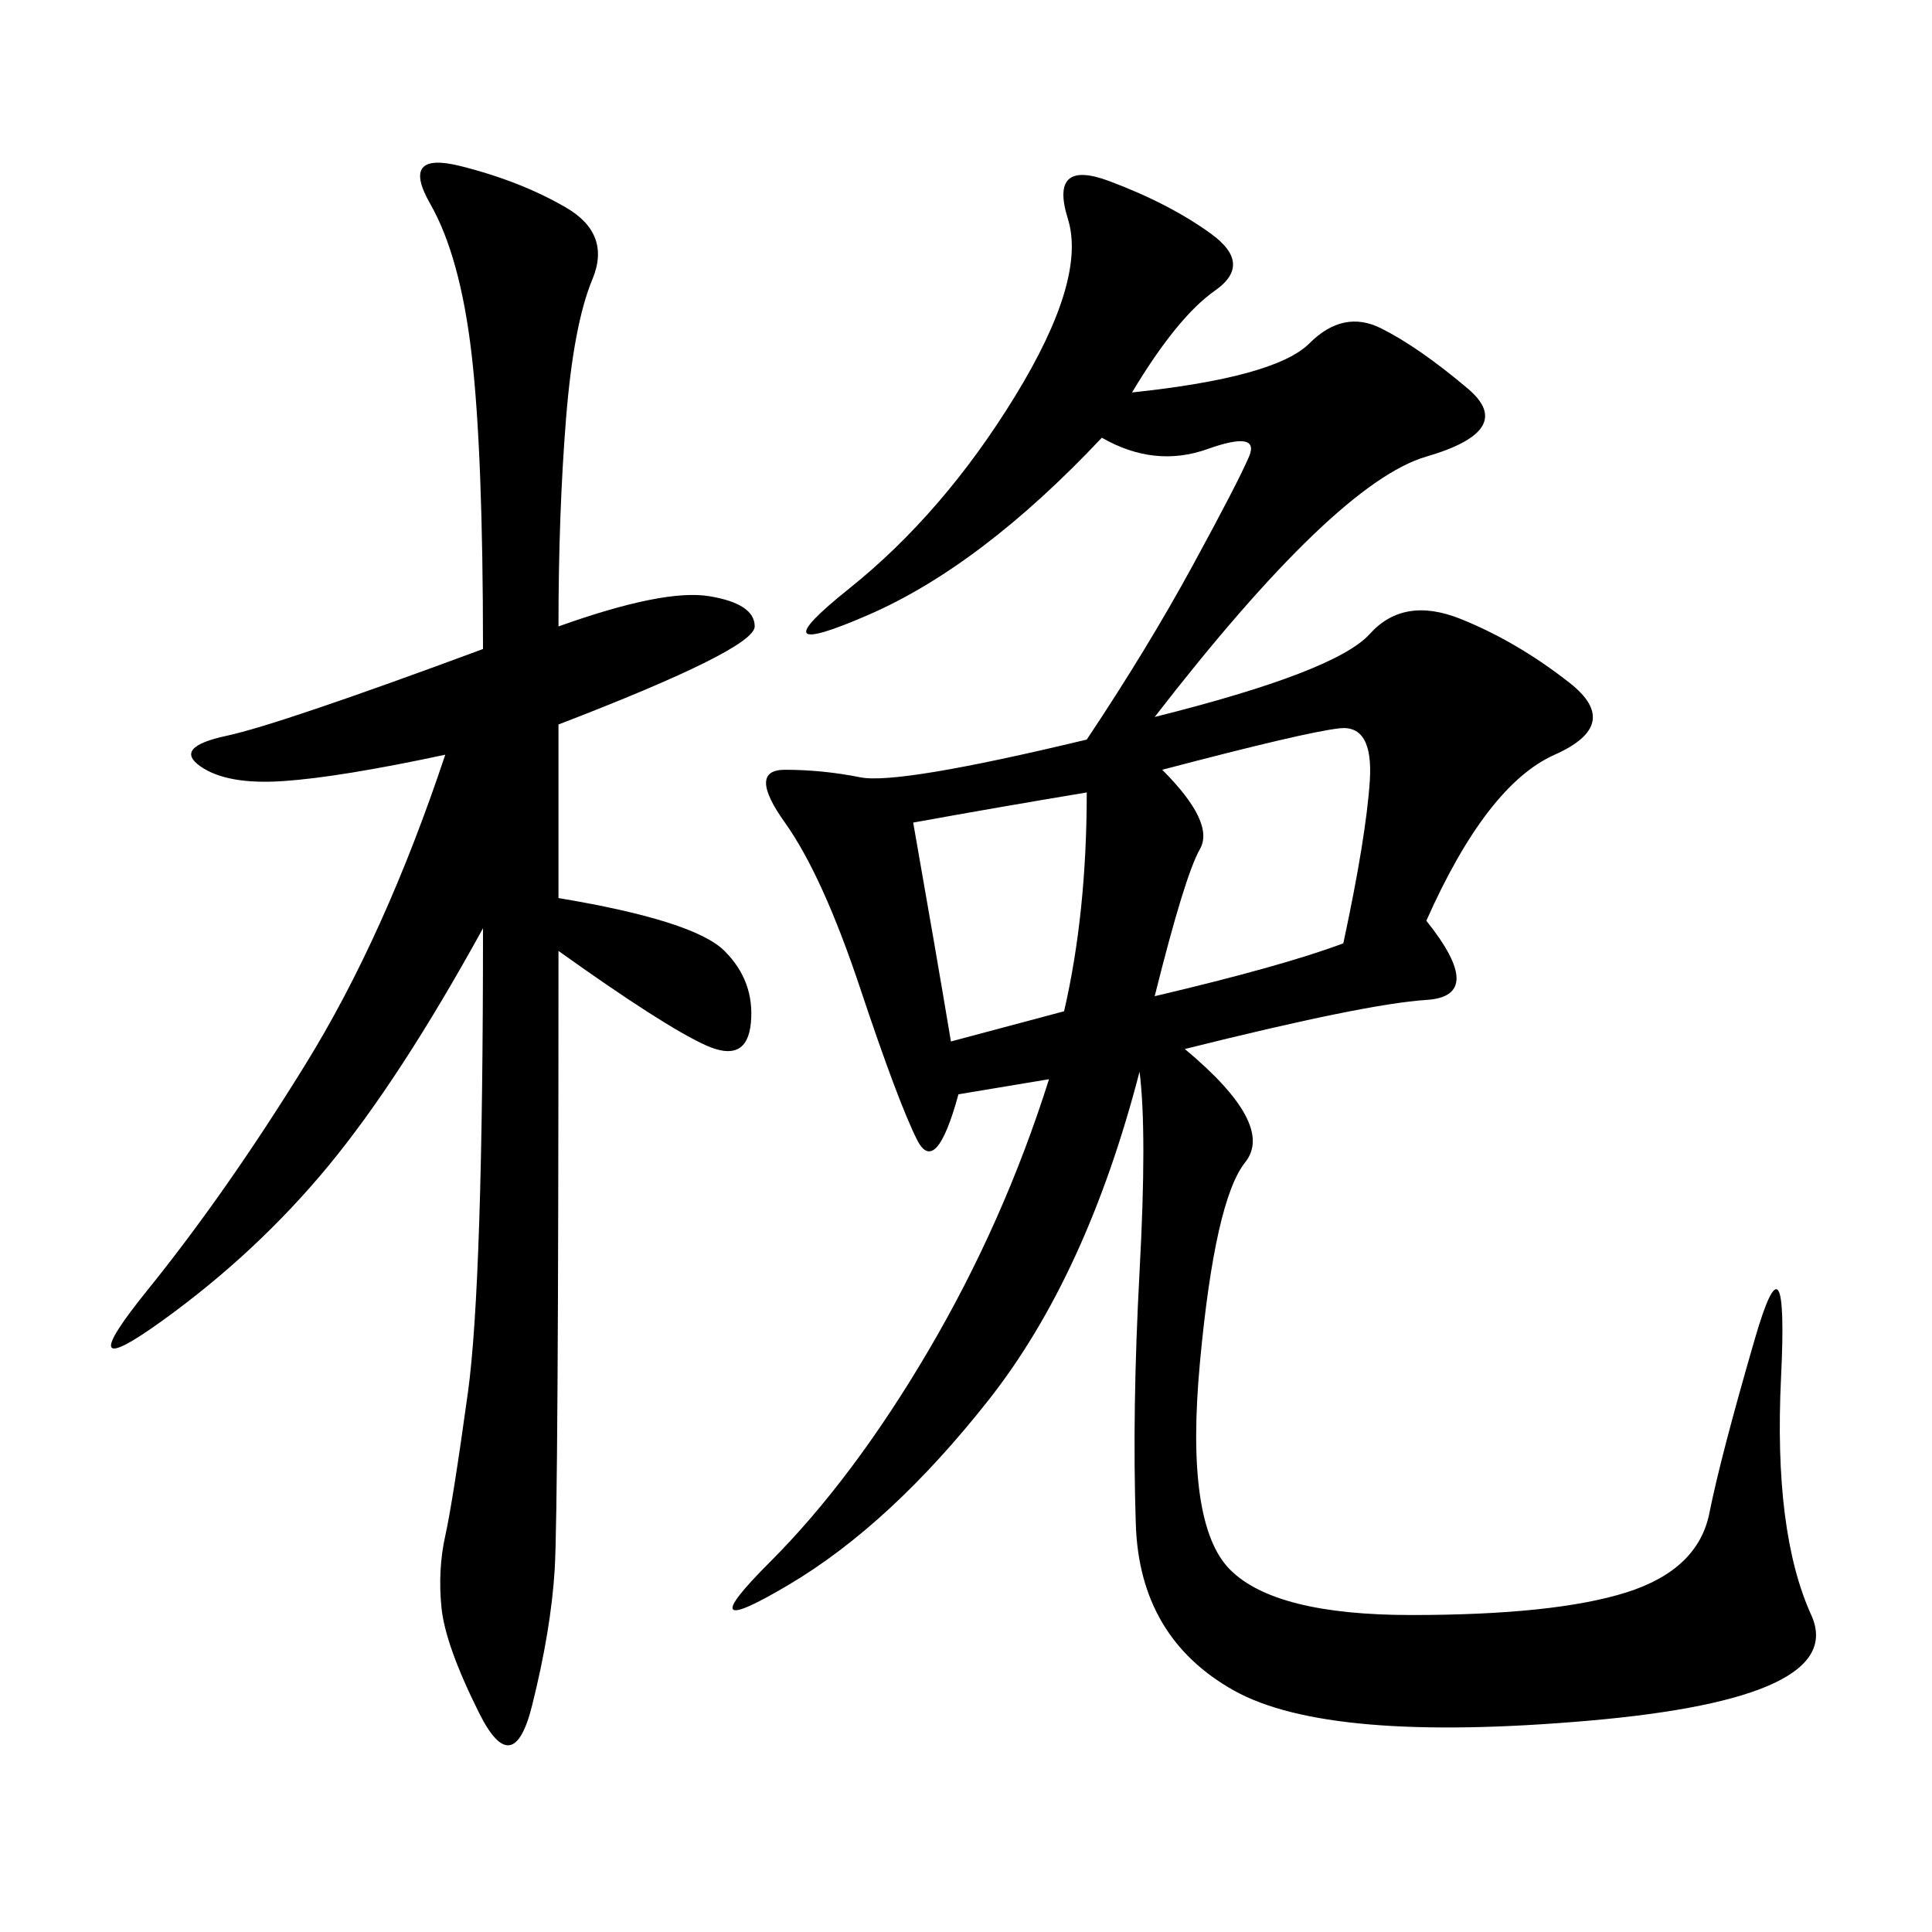 <svg xmlns="http://www.w3.org/2000/svg" xmlns:xlink="http://www.w3.org/1999/xlink" width="300" height="300"><path d="M175.78 60.94Q198.05 58.59 203.32 53.32Q208.59 48.05 214.45 50.98Q220.31 53.91 227.93 60.35Q235.55 66.80 221.48 70.90Q207.42 75 179.30 111.33L179.30 111.33Q207.42 104.30 212.70 98.44Q217.97 92.58 226.76 96.09Q235.55 99.61 243.75 106.05Q251.95 112.50 241.41 117.19Q230.86 121.88 221.48 142.97L221.48 142.97Q230.86 154.69 221.48 155.27Q212.11 155.86 183.98 162.89L183.98 162.89Q198.05 174.61 193.36 180.47Q188.67 186.33 186.33 211.52Q183.98 236.72 191.02 243.75Q198.05 250.78 219.14 250.78L219.14 250.78Q241.41 250.78 252.54 247.27Q263.67 243.75 265.43 234.96Q267.19 226.17 272.46 208.01Q277.73 189.84 276.56 213.87Q275.39 237.89 281.25 250.78Q287.11 263.67 246.68 267.19Q206.25 270.70 191.60 262.50Q176.95 254.30 176.37 236.72Q175.78 219.14 176.95 197.46Q178.13 175.78 176.95 166.41L176.95 166.41Q168.75 198.05 153.52 217.38Q138.28 236.72 122.46 246.09Q106.64 255.47 119.53 242.58Q132.42 229.69 144.14 209.77Q155.86 189.84 162.89 167.58L162.89 167.58L148.83 169.92Q145.31 182.81 142.38 176.95Q139.45 171.09 133.59 153.52Q127.73 135.94 121.88 127.73Q116.02 119.53 121.88 119.53L121.88 119.53Q127.73 119.53 133.59 120.70Q139.45 121.88 168.75 114.84L168.75 114.84Q178.13 100.78 185.16 87.89Q192.19 75 193.95 70.90Q195.70 66.80 187.50 69.73Q179.30 72.66 171.09 67.97L171.09 67.97Q152.34 87.89 134.77 95.51Q117.19 103.13 131.84 91.41Q146.48 79.69 157.62 61.52Q168.75 43.36 165.82 33.98Q162.89 24.61 172.27 28.13Q181.64 31.64 188.09 36.33Q194.53 41.02 188.67 45.12Q182.81 49.22 175.78 60.94L175.78 60.94ZM86.72 97.27Q103.13 91.41 110.16 92.58Q117.19 93.75 117.19 97.27L117.19 97.27Q117.19 100.78 86.72 112.50L86.72 112.50L86.72 139.45Q107.81 142.97 112.50 147.66Q117.19 152.34 116.60 158.79Q116.02 165.23 109.57 162.30Q103.13 159.38 86.72 147.66L86.72 147.66Q86.72 234.38 86.13 243.75Q85.55 253.13 82.62 264.84Q79.69 276.56 74.41 266.02Q69.14 255.47 68.55 249.61Q67.97 243.75 69.14 238.48Q70.31 233.20 72.66 216.21Q75 199.22 75 144.14L75 144.14Q62.11 167.58 50.98 181.05Q39.84 194.53 25.20 205.08Q10.55 215.63 22.85 200.39Q35.16 185.16 47.46 165.23Q59.77 145.31 69.14 117.19L69.14 117.19Q52.73 120.70 43.95 121.29Q35.16 121.88 31.05 118.95Q26.95 116.02 35.16 114.26Q43.36 112.50 75 100.78L75 100.78Q75 70.31 73.24 55.08Q71.48 39.84 66.80 31.64Q62.11 23.44 71.48 25.78Q80.86 28.13 87.89 32.23Q94.92 36.33 91.99 43.36Q89.06 50.39 87.89 65.04Q86.72 79.69 86.72 97.27L86.72 97.27ZM179.30 154.69Q199.22 150 208.59 146.48L208.59 146.48Q212.11 130.08 212.70 121.29Q213.28 112.50 208.01 113.09Q202.73 113.67 180.47 119.53L180.47 119.53Q188.67 127.73 186.33 131.84Q183.98 135.94 179.30 154.69L179.30 154.69ZM141.80 127.73Q145.31 147.66 147.66 161.72L147.66 161.72L165.23 157.03Q168.75 141.80 168.75 123.05L168.75 123.05Q154.69 125.39 141.80 127.73L141.80 127.73Z"/></svg>
